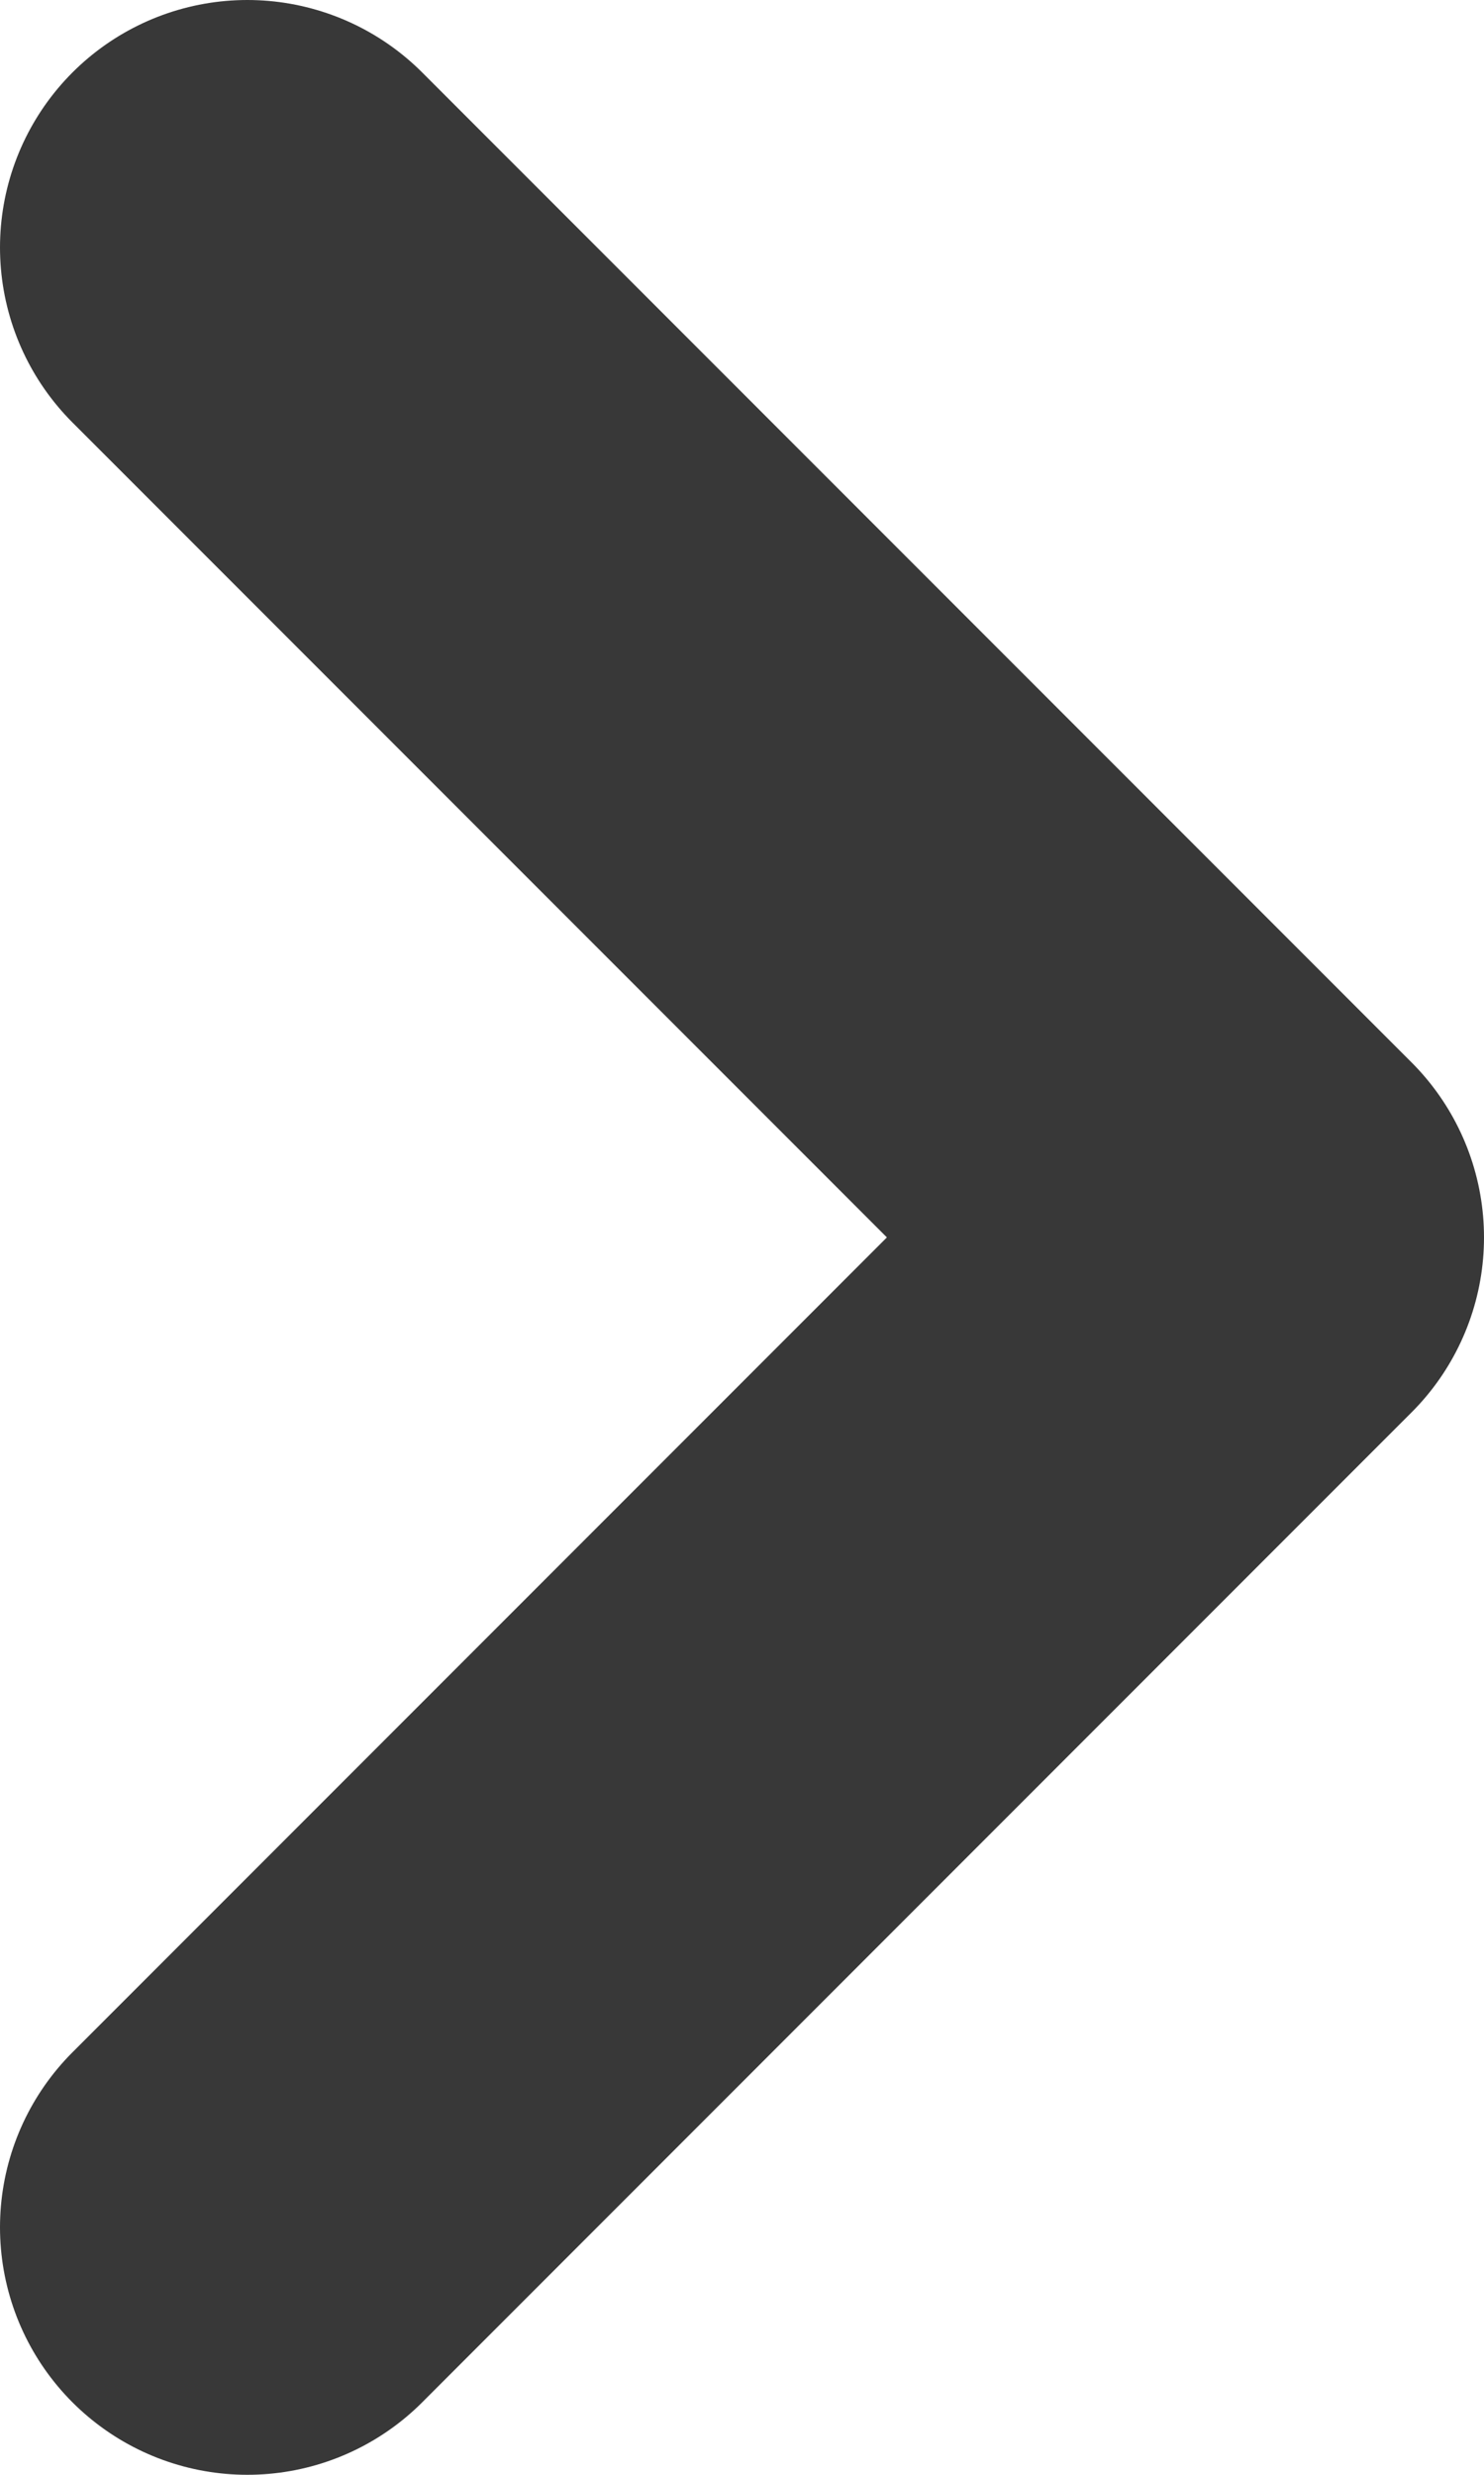 <svg width="6" height="10" viewBox="0 0 6 10" fill="none" xmlns="http://www.w3.org/2000/svg">
<path d="M1 1L5 5L1 9" stroke="#383838" stroke-width="2" stroke-miterlimit="10" stroke-linecap="round" stroke-linejoin="round"/>
</svg>
